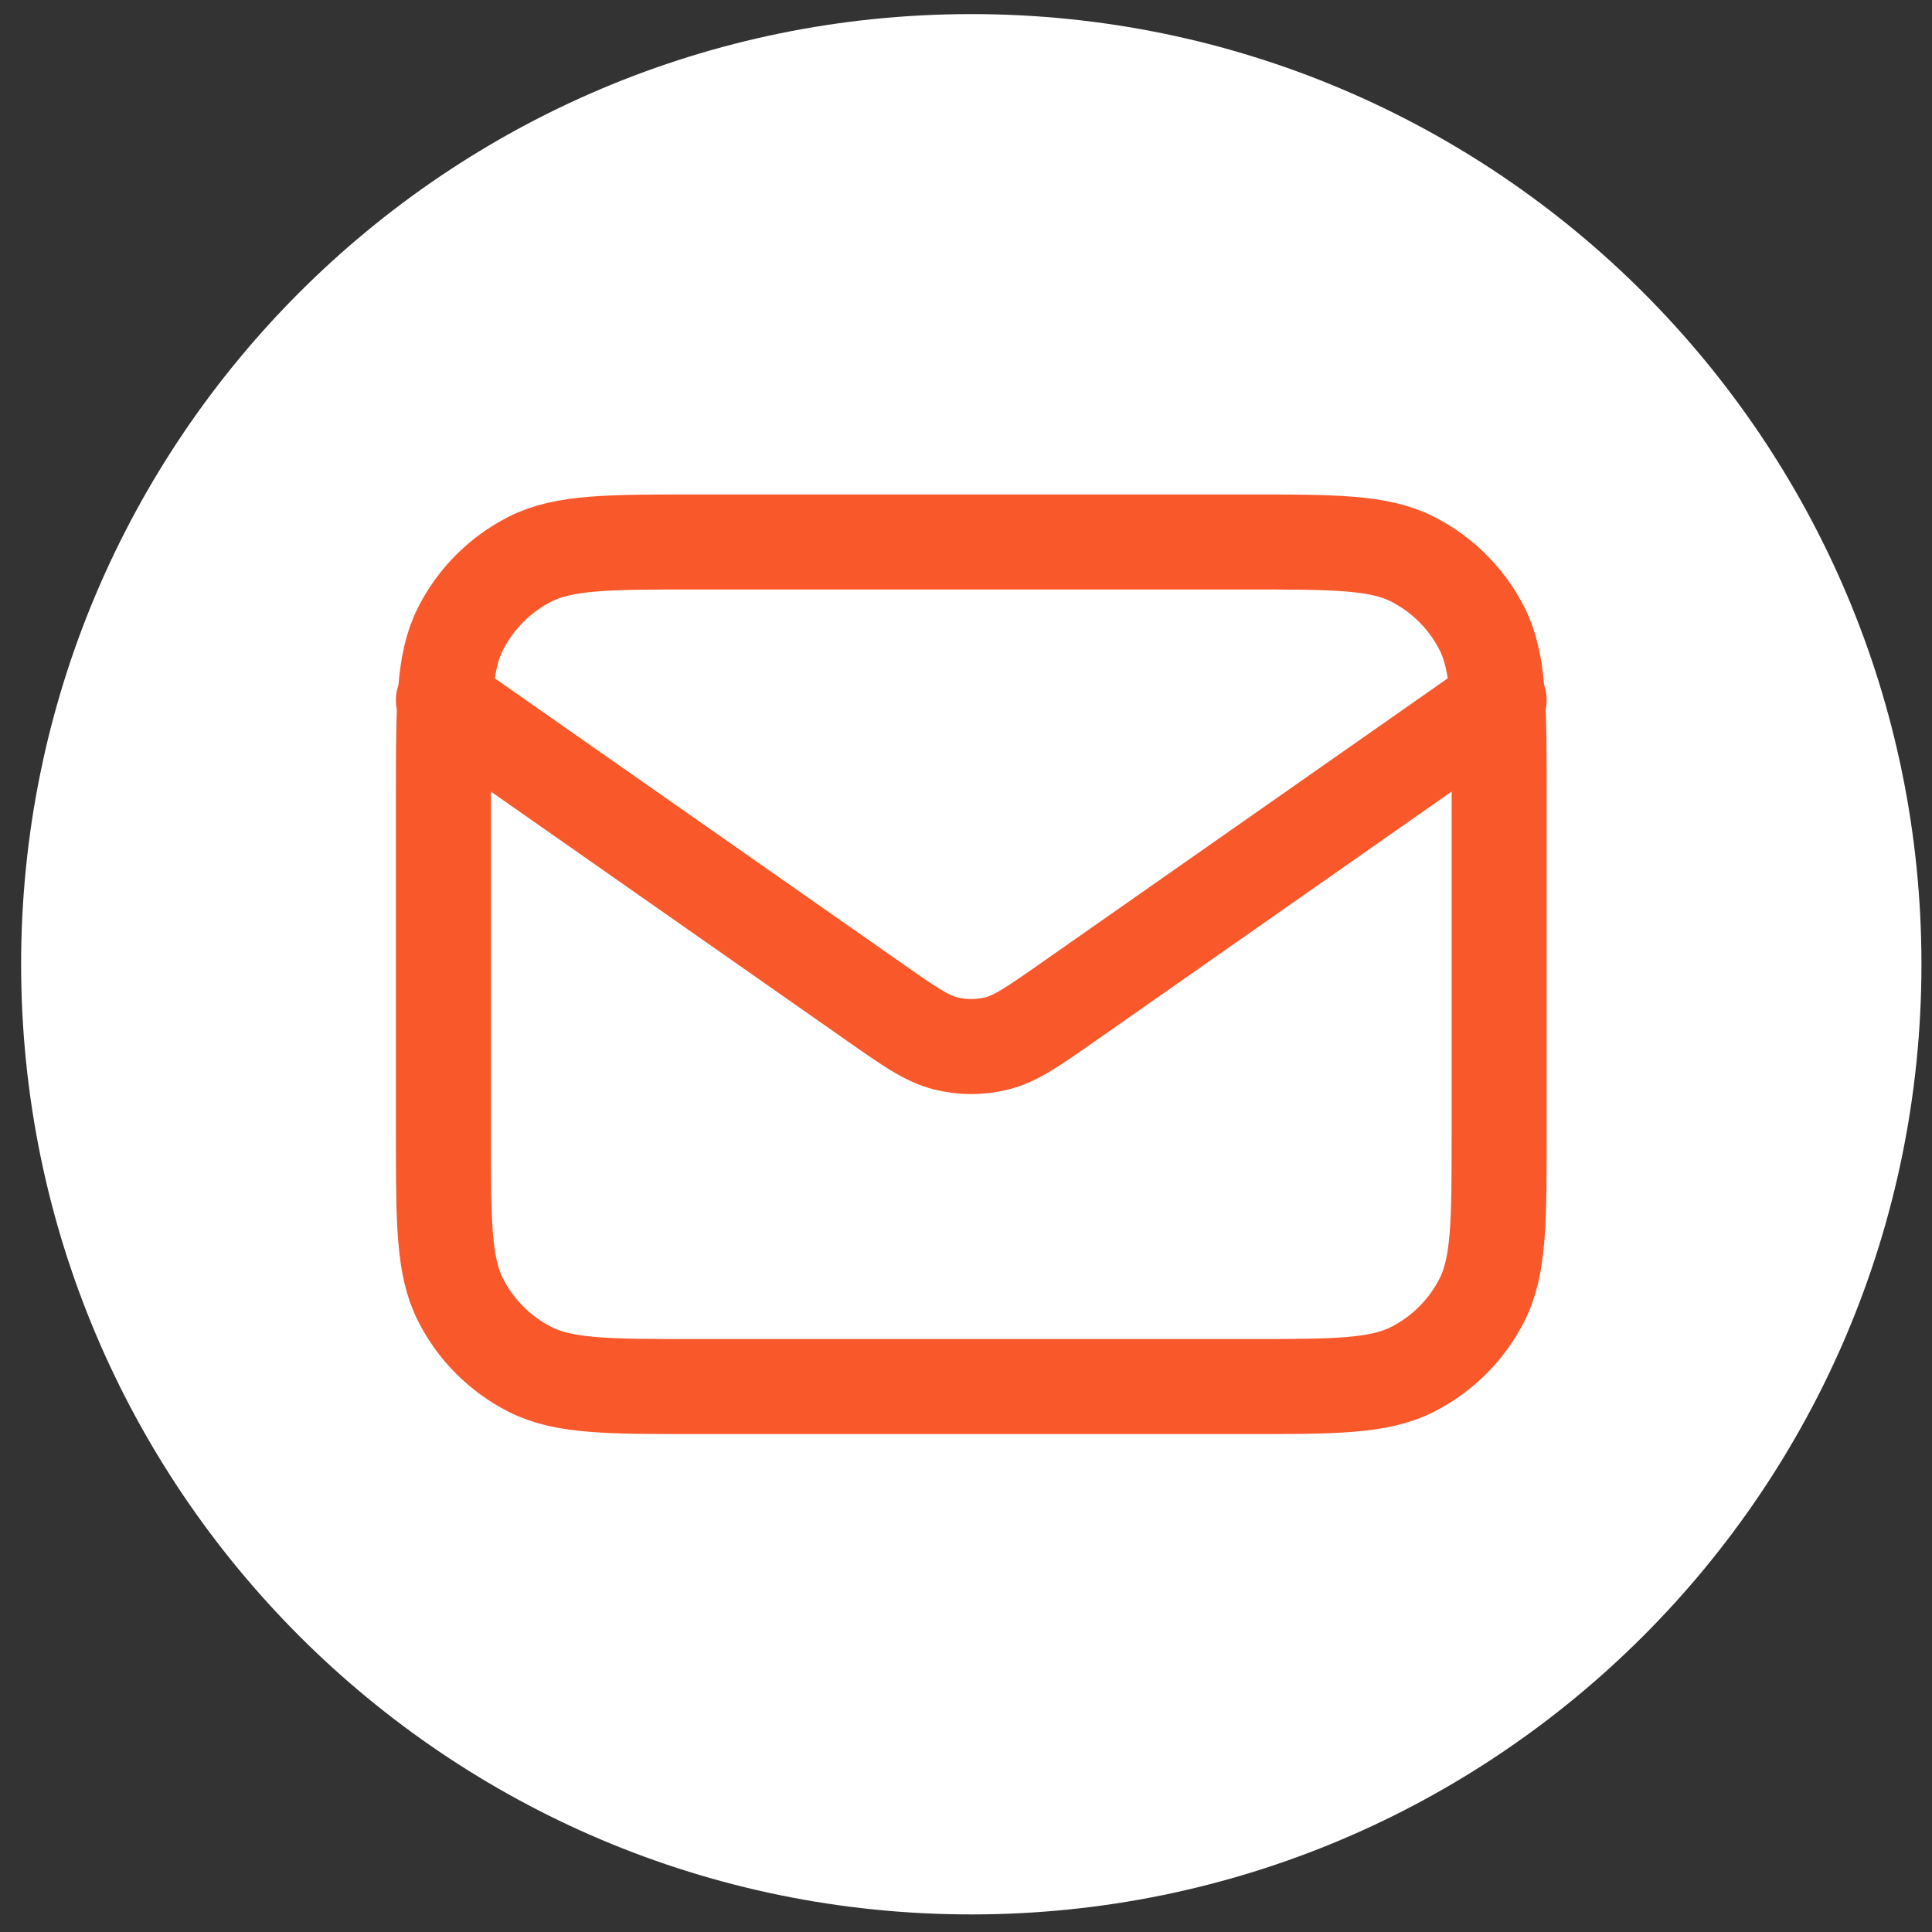 <svg xmlns="http://www.w3.org/2000/svg" fill="none" viewBox="0 0 61 61" height="61" width="61">
<rect x="0" y="0" width="61" height="61" fill="#333333" stroke="none"/>
<path fill="white" d="M0.667 30.445C0.667 13.877 14.098 0.445 30.667 0.445C47.235 0.445 60.667 13.877 60.667 30.445C60.667 47.014 47.235 60.445 30.667 60.445C14.098 60.445 0.667 47.014 0.667 30.445Z"></path>
<path stroke-linejoin="round" stroke-linecap="round" stroke-width="3" stroke="#F9582A" d="M14 22.112L27.608 31.638C28.71 32.41 29.261 32.795 29.86 32.944C30.39 33.077 30.944 33.077 31.473 32.944C32.072 32.795 32.623 32.41 33.725 31.638L47.333 22.112M22 43.779H39.333C42.134 43.779 43.534 43.779 44.603 43.234C45.544 42.755 46.309 41.99 46.788 41.049C47.333 39.979 47.333 38.579 47.333 35.779V25.112C47.333 22.312 47.333 20.912 46.788 19.842C46.309 18.901 45.544 18.137 44.603 17.657C43.534 17.112 42.134 17.112 39.333 17.112H22C19.2 17.112 17.8 17.112 16.73 17.657C15.789 18.137 15.024 18.901 14.545 19.842C14 20.912 14 22.312 14 25.112V35.779C14 38.579 14 39.979 14.545 41.049C15.024 41.99 15.789 42.755 16.73 43.234C17.8 43.779 19.2 43.779 22 43.779Z"></path>
</svg>
